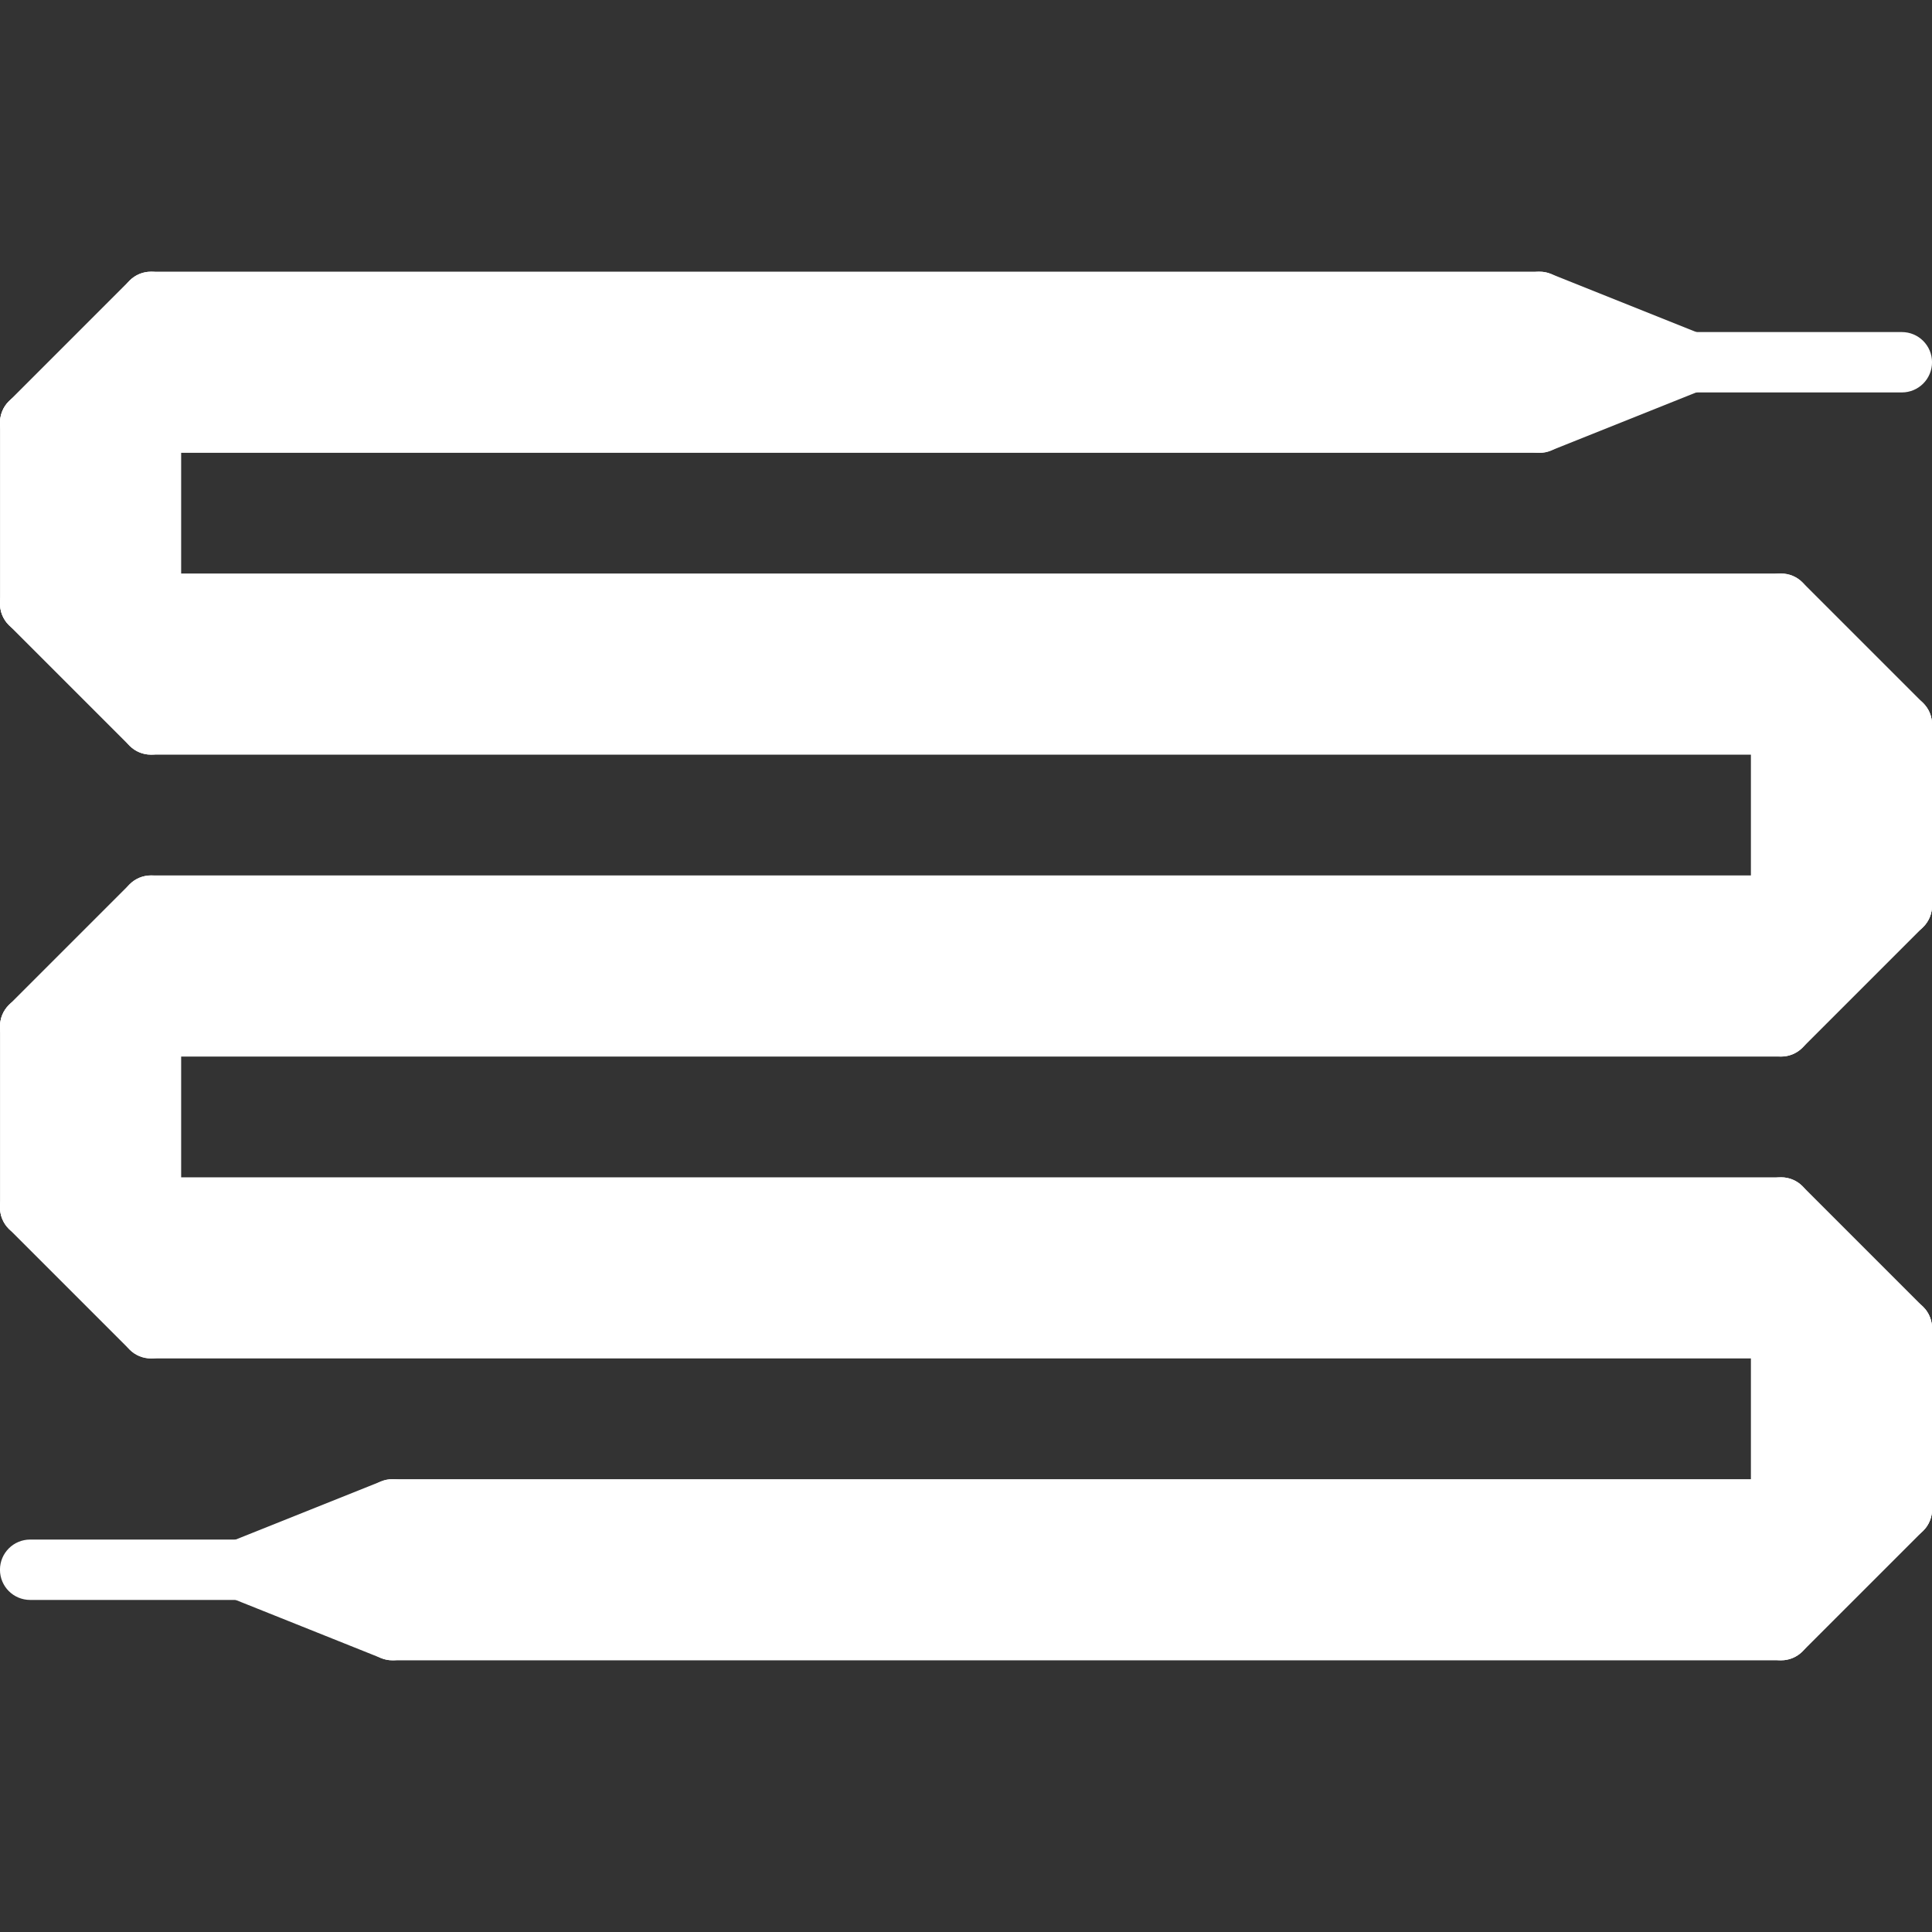 <?xml version="1.0" encoding="UTF-8"?> <svg xmlns="http://www.w3.org/2000/svg" xmlns:xlink="http://www.w3.org/1999/xlink" xmlns:svgjs="http://svgjs.com/svgjs" width="512" height="512" x="0" y="0" viewBox="0 0 64 64" style="enable-background:new 0 0 512 512" xml:space="preserve" class=""><rect x="0" y="0" width="64" height="64" fill="#333333" stroke="none"/> <g> <g xmlns="http://www.w3.org/2000/svg"> <g> <path d="m59 24h4v6h-4z" fill="#ffffff" data-original="#5c9eff" style="" class=""></path> </g> <g> <path d="m63 24h-4-54l-4-4h4 54z" fill="#ffffff" data-original="#94c1ff" style="" class=""></path> </g> <g> <path d="m1 14h4v6h-4z" fill="#ffffff" data-original="#5c9eff" style="" class=""></path> </g> <g> <path d="m63 30-4 4h-54-4l4-4h54z" fill="#ffffff" data-original="#94c1ff" style="" class=""></path> </g> <g> <path d="m59 44h4v6h-4z" fill="#ffffff" data-original="#5c9eff" style="" class=""></path> </g> <g> <path d="m63 50-4 4h-46l-5-2 5-2h46z" fill="#ffffff" data-original="#94c1ff" style="" class=""></path> </g> <g> <path d="m63 44h-4-54l-4-4h4 54z" fill="#ffffff" data-original="#94c1ff" style="" class=""></path> </g> <g> <path d="m1 34h4v6h-4z" fill="#ffffff" data-original="#5c9eff" style="" class=""></path> </g> <g> <path d="m56 12-5 2h-46-4l4-4h46z" fill="#ffffff" data-original="#94c1ff" style="" class=""></path> </g> </g> <g xmlns="http://www.w3.org/2000/svg"> <g> <path d="m55.999 13c-.124 0-.25-.023-.371-.072l-5-2c-.513-.206-.763-.787-.558-1.3s.791-.761 1.3-.557l5 2c.513.206.763.787.558 1.3-.157.391-.532.629-.929.629z" fill="#ffffff" data-original="#116fff" style="" class=""></path> </g> <g> <path d="m50.999 15c-.396 0-.772-.238-.929-.629-.205-.513.045-1.095.558-1.3l5-2c.509-.203 1.095.044 1.3.557s-.045 1.095-.558 1.3l-5 2c-.121.049-.247.072-.371.072z" fill="#ffffff" data-original="#116fff" style="" class=""></path> </g> <g> <path d="m63.001 13h-7.002c-.553 0-1-.448-1-1s.447-1 1-1h7.002c.553 0 1 .448 1 1s-.447 1-1 1z" fill="#ffffff" data-original="#116fff" style="" class=""></path> </g> <g> <path d="m13.001 55c-.124 0-.25-.022-.371-.071l-5-2c-.513-.205-.763-.787-.558-1.3.205-.515.792-.762 1.3-.558l5 2c.513.205.763.787.558 1.3-.157.392-.533.629-.929.629z" fill="#ffffff" data-original="#116fff" style="" class=""></path> </g> <g> <path d="m8.001 53c-.396 0-.772-.237-.929-.629-.205-.513.045-1.095.558-1.3l5-2c.508-.204 1.095.043 1.3.558.205.513-.045 1.095-.558 1.3l-5 2c-.121.049-.247.071-.371.071z" fill="#ffffff" data-original="#116fff" style="" class=""></path> </g> <g> <path d="m8.001 53h-7.002c-.553 0-1-.447-1-1s.447-1 1-1h7.002c.553 0 1 .447 1 1s-.447 1-1 1z" fill="#ffffff" data-original="#116fff" style="" class=""></path> </g> <g> <path d="m50.999 15h-49.998c-.553 0-1-.448-1-1s.447-1 1-1h49.998c.553 0 1 .448 1 1s-.447 1-1 1z" fill="#ffffff" data-original="#116fff" style="" class=""></path> </g> <g> <path d="m50.999 11h-45.998c-.553 0-1-.448-1-1s.447-1 1-1h45.998c.553 0 1 .448 1 1s-.447 1-1 1z" fill="#ffffff" data-original="#116fff" style="" class=""></path> </g> <g> <path d="m1.001 15c-.256 0-.512-.098-.707-.293-.391-.391-.391-1.023 0-1.414l4-4c.391-.391 1.023-.391 1.414 0s.391 1.023 0 1.414l-4 4c-.195.195-.451.293-.707.293z" fill="#ffffff" data-original="#116fff" style="" class=""></path> </g> <g> <path d="m59.001 20.999h-58c-.553 0-1-.448-1-1s.447-1 1-1h58c.553 0 1 .448 1 1s-.447 1-1 1z" fill="#ffffff" data-original="#116fff" style="" class=""></path> </g> <g> <path d="m63.001 24.999h-58c-.553 0-1-.448-1-1s.447-1 1-1h58c.553 0 1 .448 1 1s-.447 1-1 1z" fill="#ffffff" data-original="#116fff" style="" class=""></path> </g> <g> <path d="m5.001 24.999c-.256 0-.512-.098-.707-.293l-4-4c-.391-.391-.391-1.023 0-1.414s1.023-.391 1.414 0l4 4c.391.391.391 1.023 0 1.414-.195.195-.451.293-.707.293z" fill="#ffffff" data-original="#116fff" style="" class=""></path> </g> <g> <path d="m63.001 24.999c-.256 0-.512-.098-.707-.293l-4-4c-.391-.391-.391-1.023 0-1.414s1.023-.391 1.414 0l4 4c.391.391.391 1.023 0 1.414-.195.195-.451.293-.707.293z" fill="#ffffff" data-original="#116fff" style="" class=""></path> </g> <g> <path d="m5.001 20.999c-.553 0-1-.448-1-1v-5.999c0-.552.447-1 1-1s1 .448 1 1v5.999c0 .552-.447 1-1 1z" fill="#ffffff" data-original="#116fff" style="" class=""></path> </g> <g> <path d="m1.001 20.999c-.553 0-1-.448-1-1v-5.999c0-.552.447-1 1-1s1 .448 1 1v5.999c0 .552-.447 1-1 1z" fill="#ffffff" data-original="#116fff" style="" class=""></path> </g> <g> <path d="m1.001 35c-.256 0-.512-.098-.707-.293-.391-.391-.391-1.023 0-1.414l4-4c.391-.391 1.023-.391 1.414 0s.391 1.023 0 1.414l-4 4c-.195.195-.451.293-.707.293z" fill="#ffffff" data-original="#116fff" style="" class=""></path> </g> <g> <path d="m5.001 45c-.256 0-.512-.098-.707-.293l-4-4c-.391-.391-.391-1.023 0-1.414s1.023-.391 1.414 0l4 4c.391.391.391 1.023 0 1.414-.195.195-.451.293-.707.293z" fill="#ffffff" data-original="#116fff" style="" class=""></path> </g> <g> <path d="m5.001 41c-.553 0-1-.447-1-1v-6c0-.553.447-1 1-1s1 .447 1 1v6c0 .553-.447 1-1 1z" fill="#ffffff" data-original="#116fff" style="" class=""></path> </g> <g> <path d="m1.001 41c-.553 0-1-.447-1-1v-6c0-.553.447-1 1-1s1 .447 1 1v6c0 .553-.447 1-1 1z" fill="#ffffff" data-original="#116fff" style="" class=""></path> </g> <g> <path d="m63.001 31c-.553 0-1-.448-1-1v-6c0-.552.447-1 1-1s1 .448 1 1v6c0 .552-.447 1-1 1z" fill="#ffffff" data-original="#116fff" style="" class=""></path> </g> <g> <path d="m59.001 31c-.553 0-1-.448-1-1v-6c0-.552.447-1 1-1s1 .448 1 1v6c0 .552-.447 1-1 1z" fill="#ffffff" data-original="#116fff" style="" class=""></path> </g> <g> <path d="m59.001 35c-.256 0-.512-.098-.707-.293-.391-.391-.391-1.023 0-1.414l4-4c.391-.391 1.023-.391 1.414 0s.391 1.023 0 1.414l-4 4c-.195.195-.451.293-.707.293z" fill="#ffffff" data-original="#116fff" style="" class=""></path> </g> <g> <path d="m63.001 45c-.256 0-.512-.098-.707-.293l-4-4c-.391-.391-.391-1.023 0-1.414s1.023-.391 1.414 0l4 4c.391.391.391 1.023 0 1.414-.195.195-.451.293-.707.293z" fill="#ffffff" data-original="#116fff" style="" class=""></path> </g> <g> <path d="m63.001 51c-.553 0-1-.447-1-1v-5.999c0-.553.447-1 1-1s1 .447 1 1v5.999c0 .553-.447 1-1 1z" fill="#ffffff" data-original="#116fff" style="" class=""></path> </g> <g> <path d="m59.001 51c-.553 0-1-.447-1-1v-5.999c0-.553.447-1 1-1s1 .447 1 1v5.999c0 .553-.447 1-1 1z" fill="#ffffff" data-original="#116fff" style="" class=""></path> </g> <g> <path d="m59.001 55c-.256 0-.512-.098-.707-.293-.391-.391-.391-1.023 0-1.414l4-4c.391-.391 1.023-.391 1.414 0s.391 1.023 0 1.414l-4 4c-.195.195-.451.293-.707.293z" fill="#ffffff" data-original="#116fff" style="" class=""></path> </g> <g> <path d="m63.001 31h-58c-.553 0-1-.448-1-1s.447-1 1-1h58c.553 0 1 .448 1 1s-.447 1-1 1z" fill="#ffffff" data-original="#116fff" style="" class=""></path> </g> <g> <path d="m59.001 35h-58c-.553 0-1-.447-1-1s.447-1 1-1h58c.553 0 1 .447 1 1s-.447 1-1 1z" fill="#ffffff" data-original="#116fff" style="" class=""></path> </g> <g> <path d="m59.001 41h-58c-.553 0-1-.447-1-1s.447-1 1-1h58c.553 0 1 .447 1 1s-.447 1-1 1z" fill="#ffffff" data-original="#116fff" style="" class=""></path> </g> <g> <path d="m63.001 45h-58c-.553 0-1-.447-1-1s.447-1 1-1h58c.553 0 1 .447 1 1s-.447 1-1 1z" fill="#ffffff" data-original="#116fff" style="" class=""></path> </g> <g> <path d="m63.001 51h-50c-.553 0-1-.447-1-1s.447-1 1-1h50c.553 0 1 .447 1 1s-.447 1-1 1z" fill="#ffffff" data-original="#116fff" style="" class=""></path> </g> <g> <path d="m59.001 55h-46c-.553 0-1-.447-1-1s.447-1 1-1h46c.553 0 1 .447 1 1s-.447 1-1 1z" fill="#ffffff" data-original="#116fff" style="" class=""></path> </g> </g> </g> </svg> 